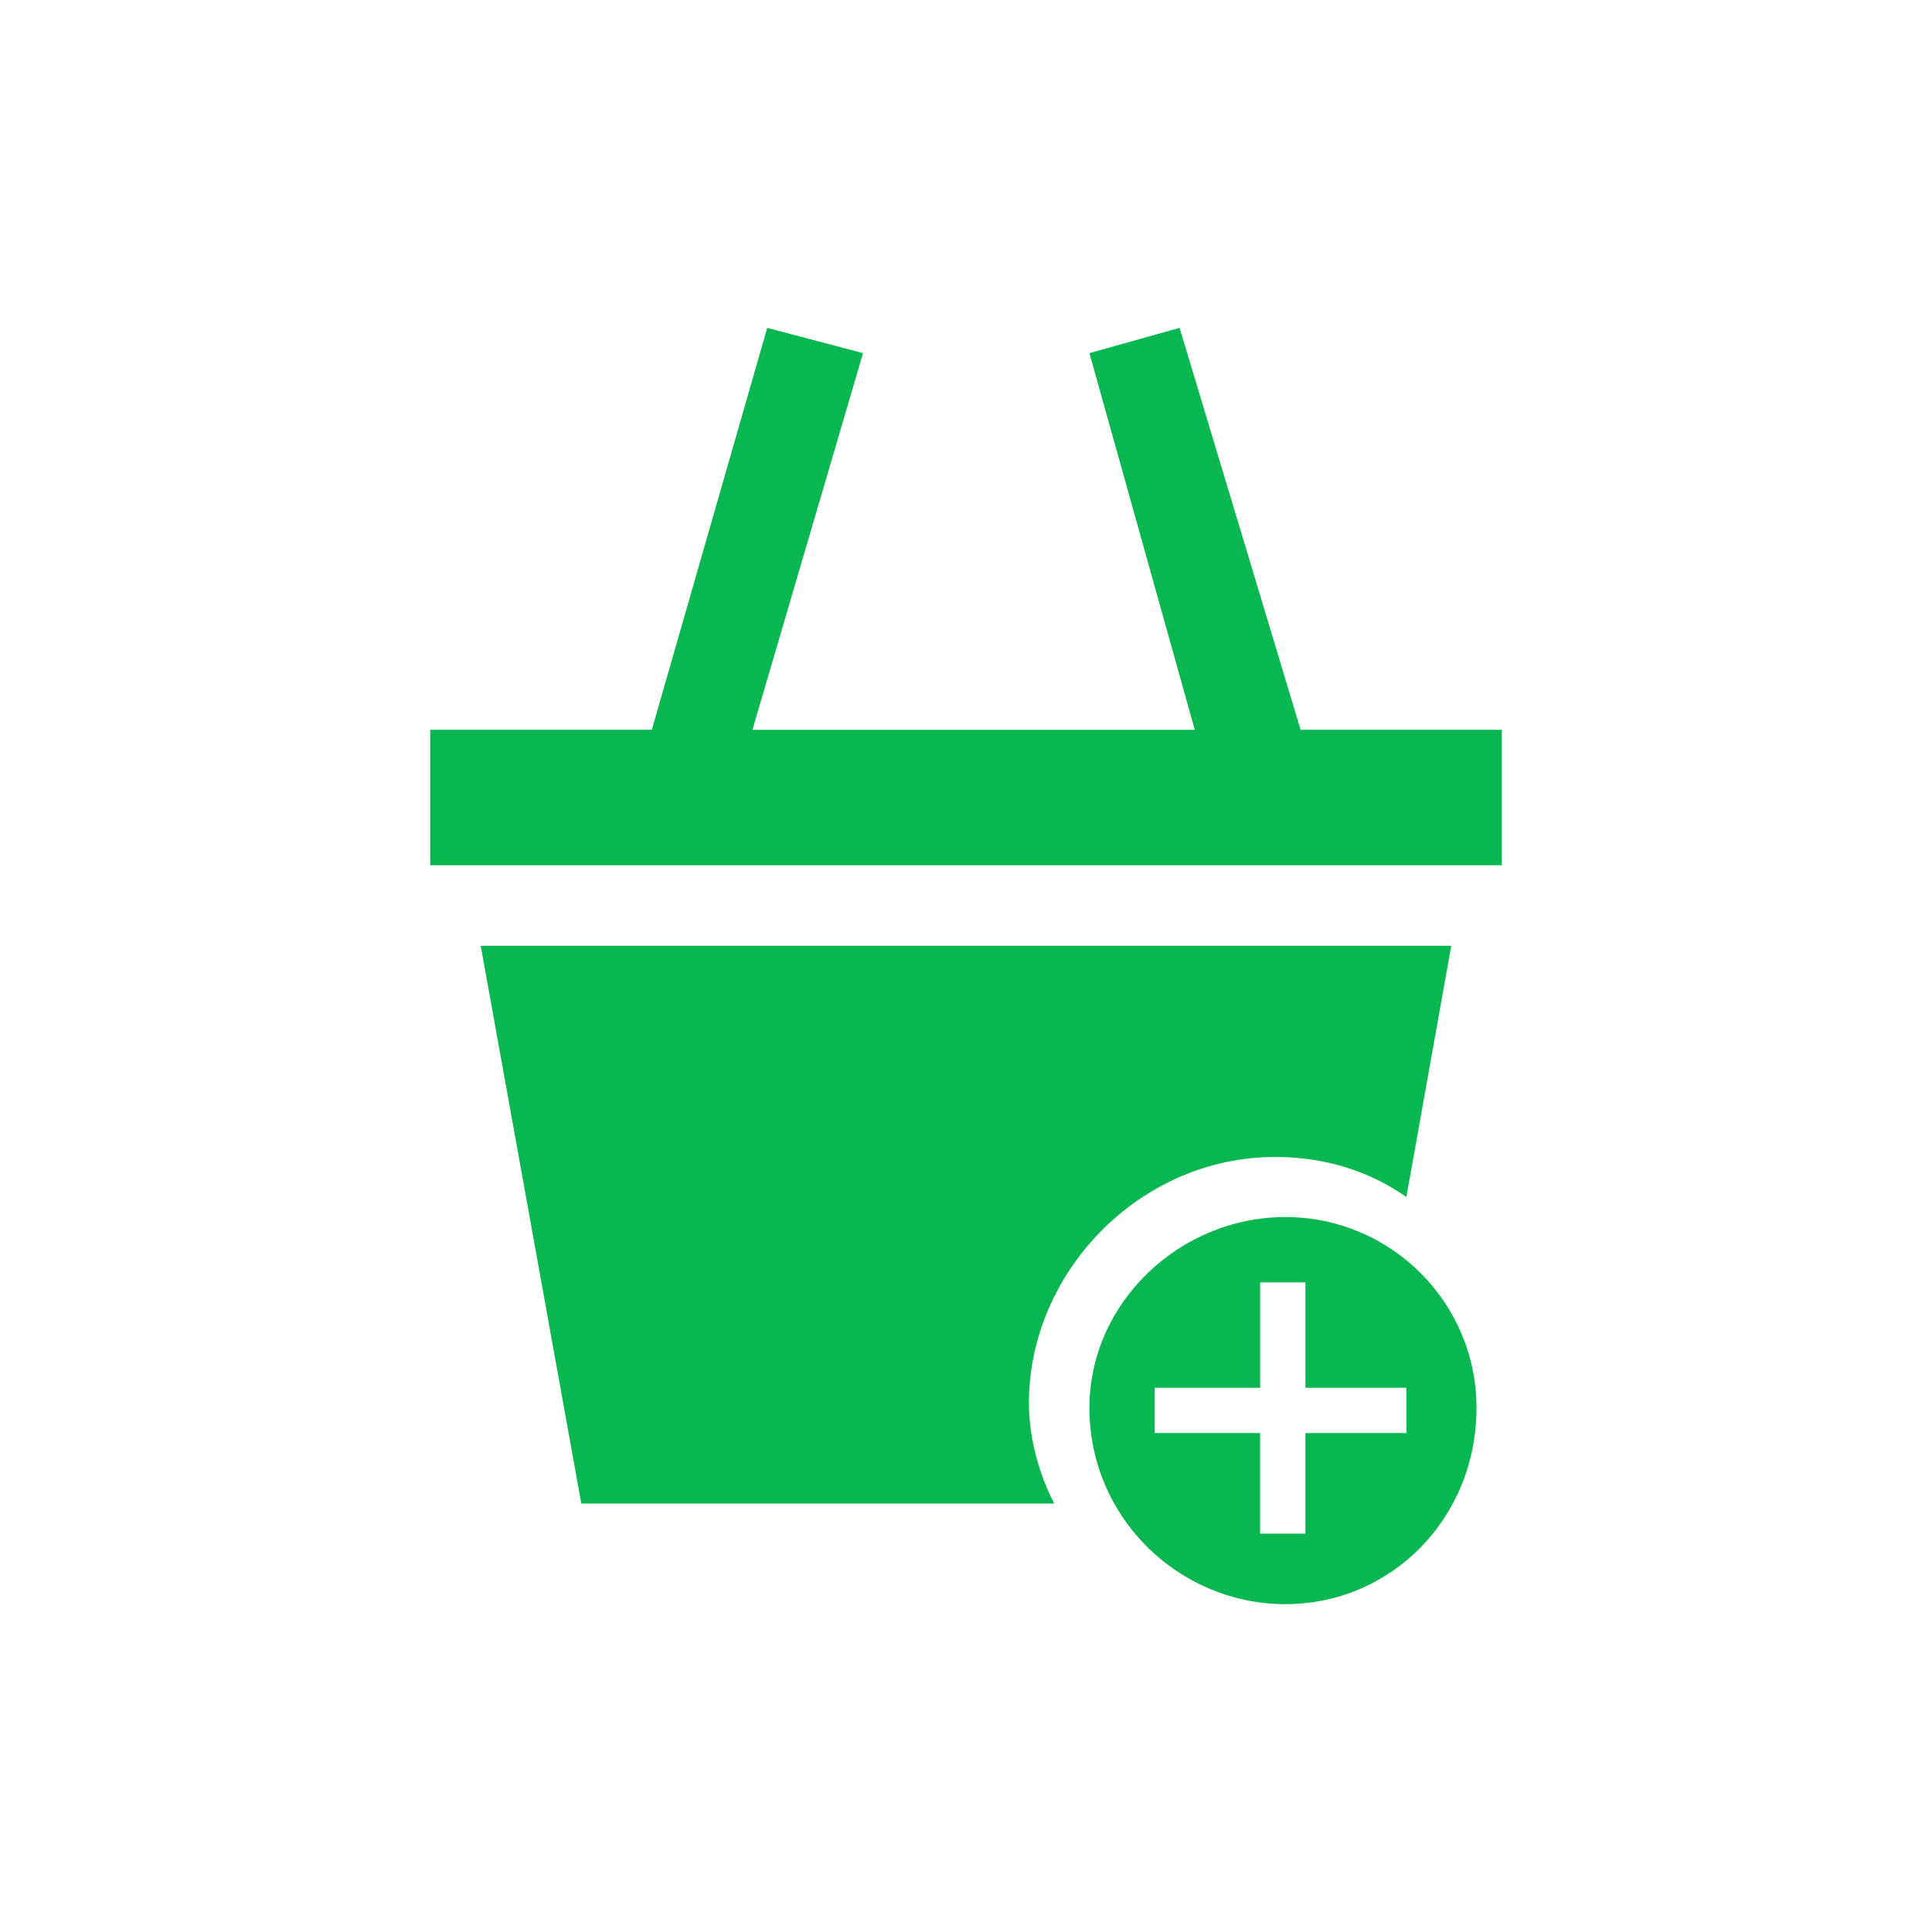 <?xml version="1.0" encoding="utf-8"?>
<!-- Generator: Adobe Illustrator 24.3.0, SVG Export Plug-In . SVG Version: 6.00 Build 0)  -->
<svg version="1.1" id="Capa_1" xmlns="http://www.w3.org/2000/svg" xmlns:xlink="http://www.w3.org/1999/xlink" x="0px" y="0px"
	 viewBox="0 0 600 600" style="enable-background:new 0 0 600 600;" xml:space="preserve">
<style type="text/css">
	.st0{fill-rule:evenodd;clip-rule:evenodd;fill:#08B74F;}
</style>
<g>
	<path class="st0" d="M466.38,226.64h-62.47l-37.58-124.82l-28,7.85l32.72,116.98H233.67l34.35-116.98l-29.75-7.85l-35.84,124.82
		h-68.82v42.06h332.77V226.64z M399.18,498.18c32.85,0,59.36-26.63,59.36-60.97c0-32.6-26.51-59.24-59.36-59.24
		c-32.85,0-60.85,26.64-60.85,59.24C338.33,471.55,366.33,498.18,399.18,498.18L399.18,498.18z M358.61,430.98h32.73v-32.73h14.07
		v32.73h31.36v14.06H405.4v31.24h-14.07v-31.24h-32.73V430.98z M396.07,359.3c15.68,0,29.62,4.61,40.69,12.45l13.94-78.03H149.29
		l31.24,173.22h146.85c-4.73-9.32-7.84-20.28-7.84-31.24C319.54,395.14,353.88,359.3,396.07,359.3L396.07,359.3z"/>
</g>
</svg>
